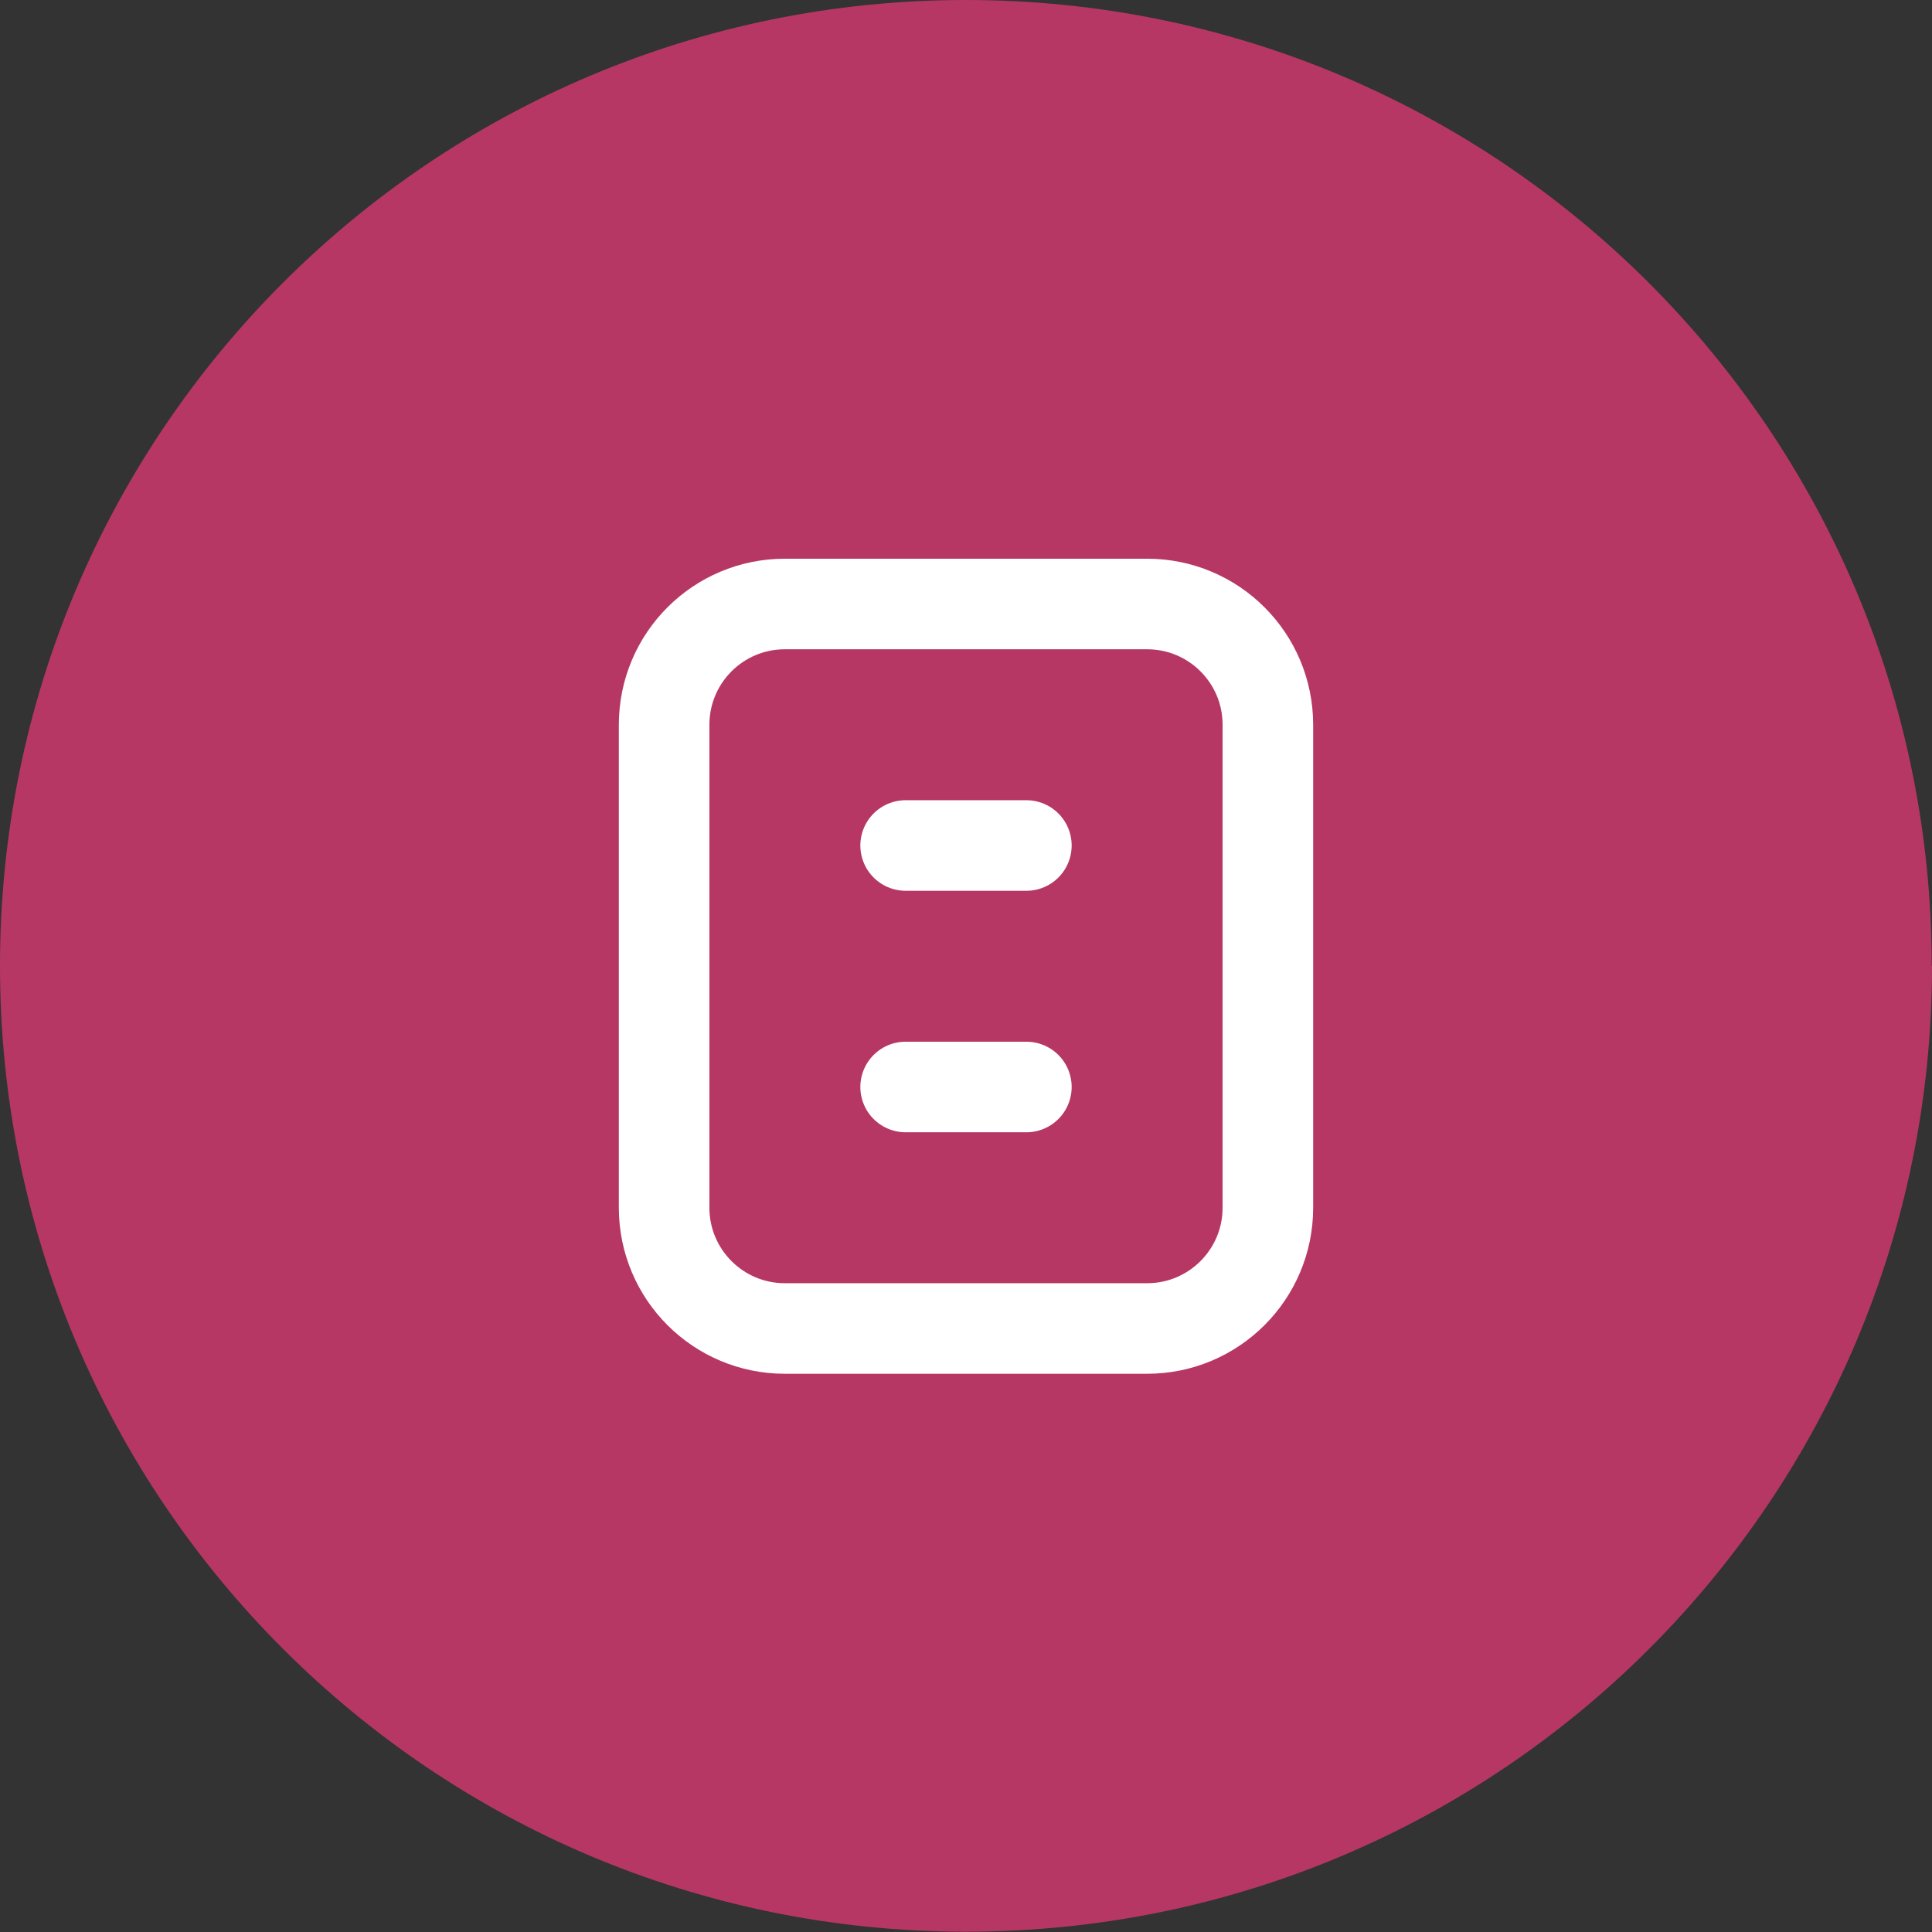 <svg width="32" height="32" viewBox="0 0 32 32" fill="none" xmlns="http://www.w3.org/2000/svg">
<rect x="0" y="0" width="32" height="32" fill="#333333" stroke="none"/>
<path d="M32 15.998C32 24.834 24.839 31.995 16.002 31.995C7.166 31.995 0 24.834 0 15.998C0 7.161 7.161 0 15.998 0C24.834 0 31.995 7.161 31.995 15.998" fill="#B73764"/>
<path d="M17 18.004L15 18.004M17 14.004L15 14.004M21 12.004L21 20.004C21 21.108 20.105 22.004 19 22.004L13 22.004C11.895 22.004 11 21.108 11 20.004L11 12.004C11 10.899 11.895 10.004 13 10.004L19 10.004C20.105 10.004 21 10.899 21 12.004Z" stroke="white" stroke-width="1.5" stroke-linecap="round"/>
</svg>
